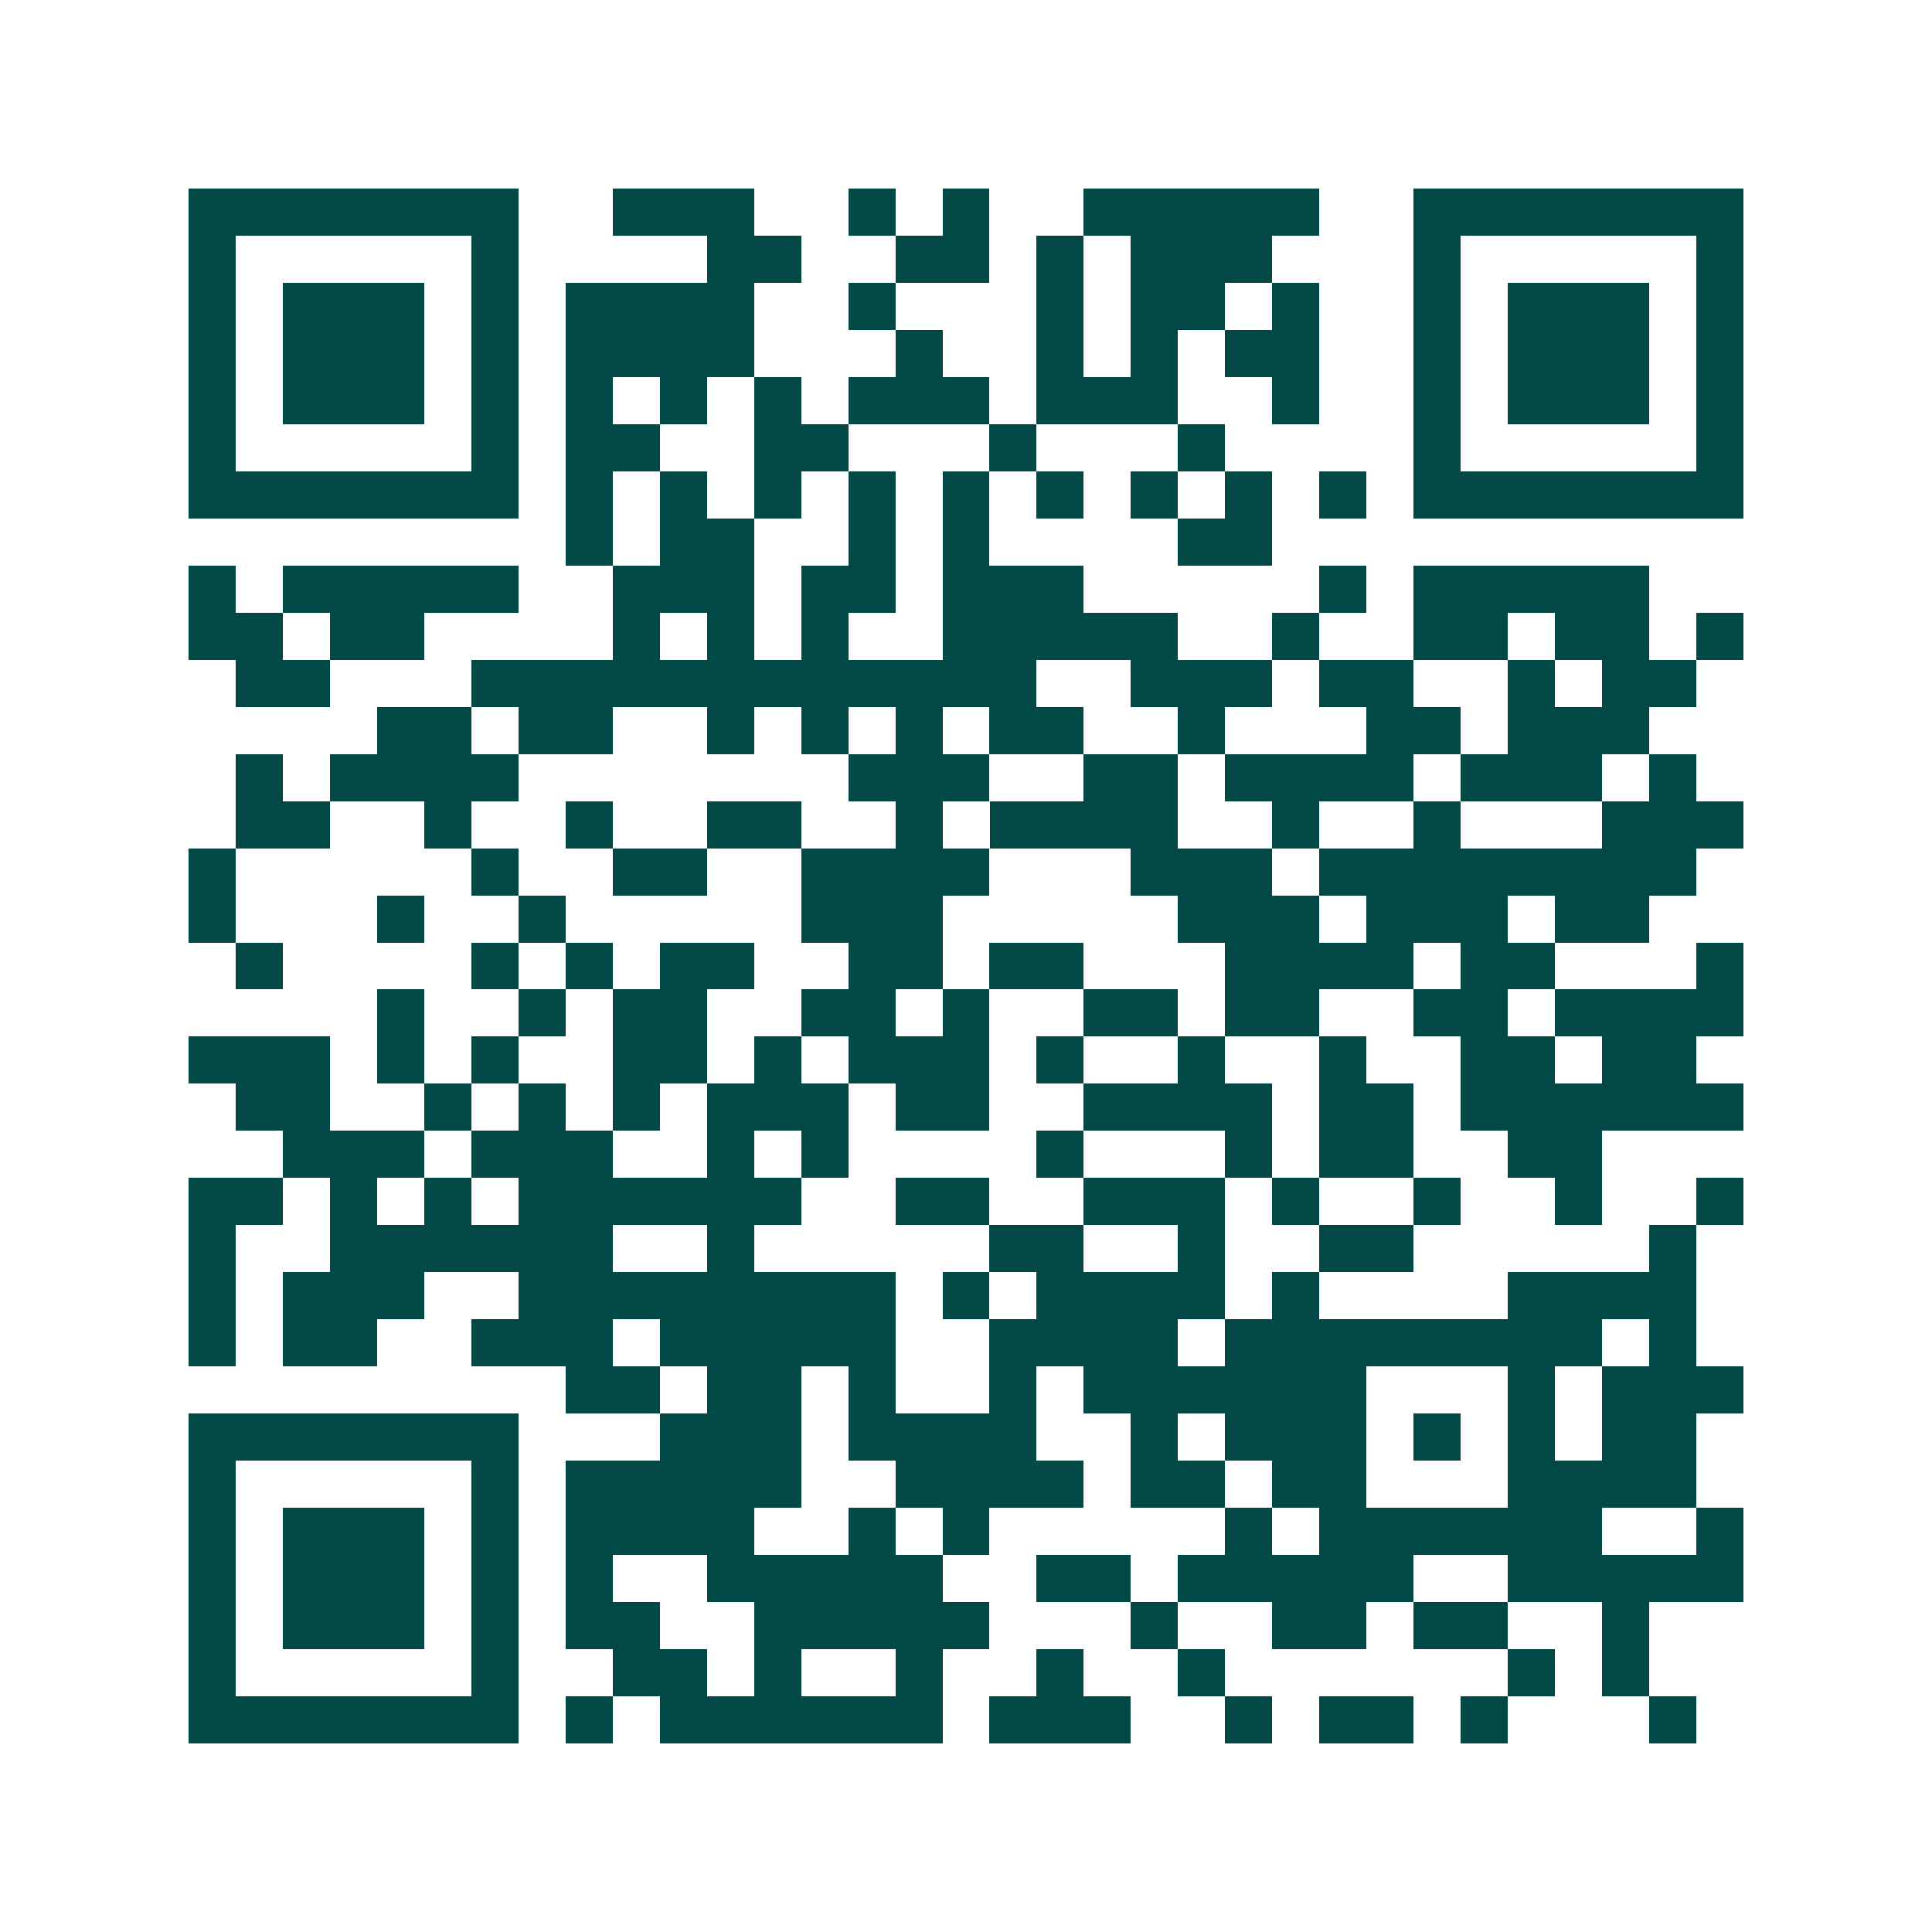 <svg xmlns="http://www.w3.org/2000/svg" width="200" height="200" viewBox="0 0 41 41" shape-rendering="crispEdges"><path fill="#ffffff" d="M0 0h41v41H0z"/><path stroke="#014847" d="M4 4.5h7m2 0h3m2 0h1m1 0h1m2 0h5m2 0h7M4 5.5h1m5 0h1m4 0h2m2 0h2m1 0h1m1 0h3m3 0h1m5 0h1M4 6.5h1m1 0h3m1 0h1m1 0h4m2 0h1m3 0h1m1 0h2m1 0h1m2 0h1m1 0h3m1 0h1M4 7.5h1m1 0h3m1 0h1m1 0h4m3 0h1m2 0h1m1 0h1m1 0h2m2 0h1m1 0h3m1 0h1M4 8.5h1m1 0h3m1 0h1m1 0h1m1 0h1m1 0h1m1 0h3m1 0h3m2 0h1m2 0h1m1 0h3m1 0h1M4 9.5h1m5 0h1m1 0h2m2 0h2m3 0h1m3 0h1m4 0h1m5 0h1M4 10.5h7m1 0h1m1 0h1m1 0h1m1 0h1m1 0h1m1 0h1m1 0h1m1 0h1m1 0h1m1 0h7M12 11.5h1m1 0h2m2 0h1m1 0h1m4 0h2M4 12.5h1m1 0h5m2 0h3m1 0h2m1 0h3m5 0h1m1 0h5M4 13.5h2m1 0h2m4 0h1m1 0h1m1 0h1m2 0h5m2 0h1m2 0h2m1 0h2m1 0h1M5 14.5h2m3 0h12m2 0h3m1 0h2m2 0h1m1 0h2M8 15.5h2m1 0h2m2 0h1m1 0h1m1 0h1m1 0h2m2 0h1m3 0h2m1 0h3M5 16.5h1m1 0h4m7 0h3m2 0h2m1 0h4m1 0h3m1 0h1M5 17.5h2m2 0h1m2 0h1m2 0h2m2 0h1m1 0h4m2 0h1m2 0h1m3 0h3M4 18.5h1m5 0h1m2 0h2m2 0h4m3 0h3m1 0h8M4 19.5h1m3 0h1m2 0h1m5 0h3m5 0h3m1 0h3m1 0h2M5 20.5h1m4 0h1m1 0h1m1 0h2m2 0h2m1 0h2m3 0h4m1 0h2m3 0h1M8 21.5h1m2 0h1m1 0h2m2 0h2m1 0h1m2 0h2m1 0h2m2 0h2m1 0h4M4 22.5h3m1 0h1m1 0h1m2 0h2m1 0h1m1 0h3m1 0h1m2 0h1m2 0h1m2 0h2m1 0h2M5 23.5h2m2 0h1m1 0h1m1 0h1m1 0h3m1 0h2m2 0h4m1 0h2m1 0h6M6 24.5h3m1 0h3m2 0h1m1 0h1m4 0h1m3 0h1m1 0h2m2 0h2M4 25.5h2m1 0h1m1 0h1m1 0h6m2 0h2m2 0h3m1 0h1m2 0h1m2 0h1m2 0h1M4 26.5h1m2 0h6m2 0h1m5 0h2m2 0h1m2 0h2m5 0h1M4 27.5h1m1 0h3m2 0h8m1 0h1m1 0h4m1 0h1m4 0h4M4 28.5h1m1 0h2m2 0h3m1 0h5m2 0h4m1 0h8m1 0h1M12 29.5h2m1 0h2m1 0h1m2 0h1m1 0h6m3 0h1m1 0h3M4 30.5h7m3 0h3m1 0h4m2 0h1m1 0h3m1 0h1m1 0h1m1 0h2M4 31.5h1m5 0h1m1 0h5m2 0h4m1 0h2m1 0h2m3 0h4M4 32.5h1m1 0h3m1 0h1m1 0h4m2 0h1m1 0h1m5 0h1m1 0h6m2 0h1M4 33.5h1m1 0h3m1 0h1m1 0h1m2 0h5m2 0h2m1 0h5m2 0h5M4 34.5h1m1 0h3m1 0h1m1 0h2m2 0h5m3 0h1m2 0h2m1 0h2m2 0h1M4 35.5h1m5 0h1m2 0h2m1 0h1m2 0h1m2 0h1m2 0h1m6 0h1m1 0h1M4 36.5h7m1 0h1m1 0h6m1 0h3m2 0h1m1 0h2m1 0h1m3 0h1"/></svg>
